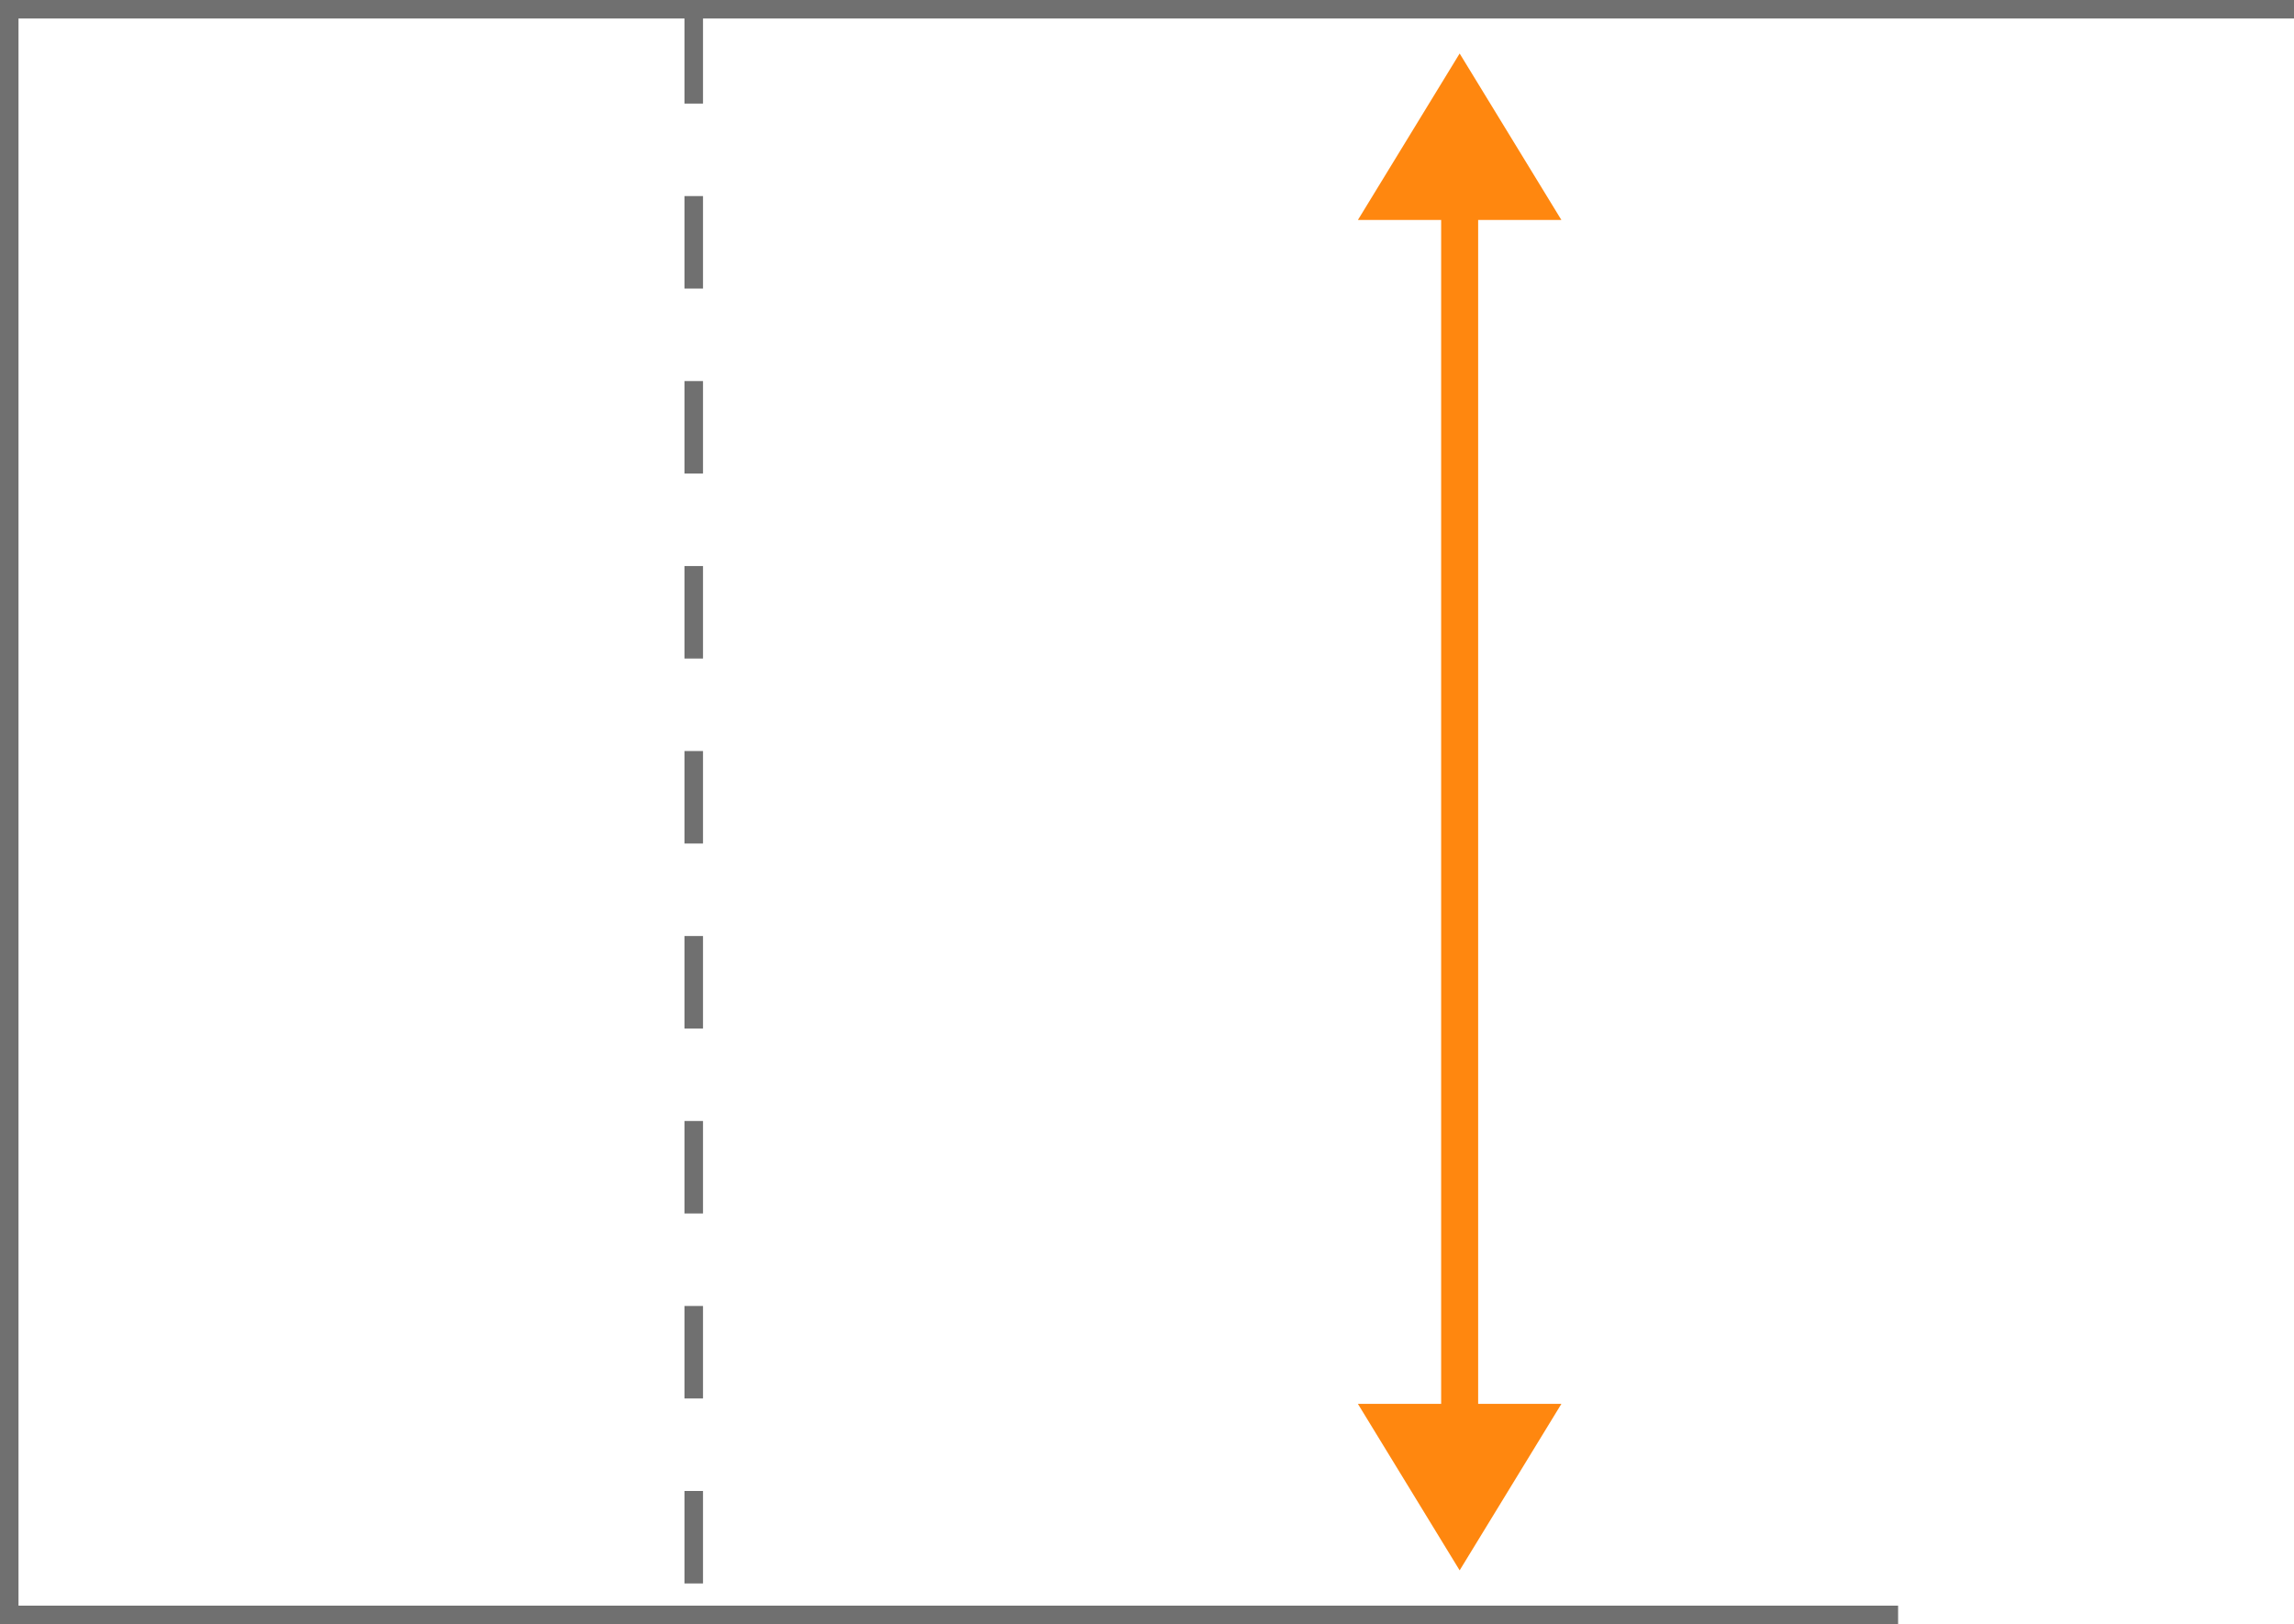 <?xml version="1.0" encoding="utf-8"?>
<!-- Generator: Adobe Illustrator 25.4.1, SVG Export Plug-In . SVG Version: 6.00 Build 0)  -->
<svg version="1.1" xmlns="http://www.w3.org/2000/svg" xmlns:xlink="http://www.w3.org/1999/xlink" x="0px" y="0px"
	 viewBox="0 0 124 87.8" style="enable-background:new 0 0 124 87.8;" xml:space="preserve">
<style type="text/css">
	.st0{fill:none;stroke:#707070;}
	.st1{fill:none;stroke:#FF870F;stroke-width:2;}
	.st2{fill:#FF870F;}
	.st3{fill:none;stroke:#707070;stroke-dasharray:5;}
</style>
<g id="Laag_1">
	<path id="Path_645" class="st0" d="M124,0.5H0.5v86.8h102.1"/>
</g>
<g id="Laag_2">
	<g id="Group_167" transform="translate(-313 -877.908)">
		<path id="Path_660" class="st1" d="M391.9,884.7v72.9"/>
		<path id="Polygon_4" class="st2" d="M391.9,880.8l5.5,9h-11L391.9,880.8z"/>
		<path id="Polygon_5" class="st2" d="M391.9,962.8l-5.5-9h11L391.9,962.8z"/>
	</g>
	<line id="Line_21" class="st3" x1="37.5" y1="0.6" x2="37.5" y2="87.2"/>
</g>
</svg>
